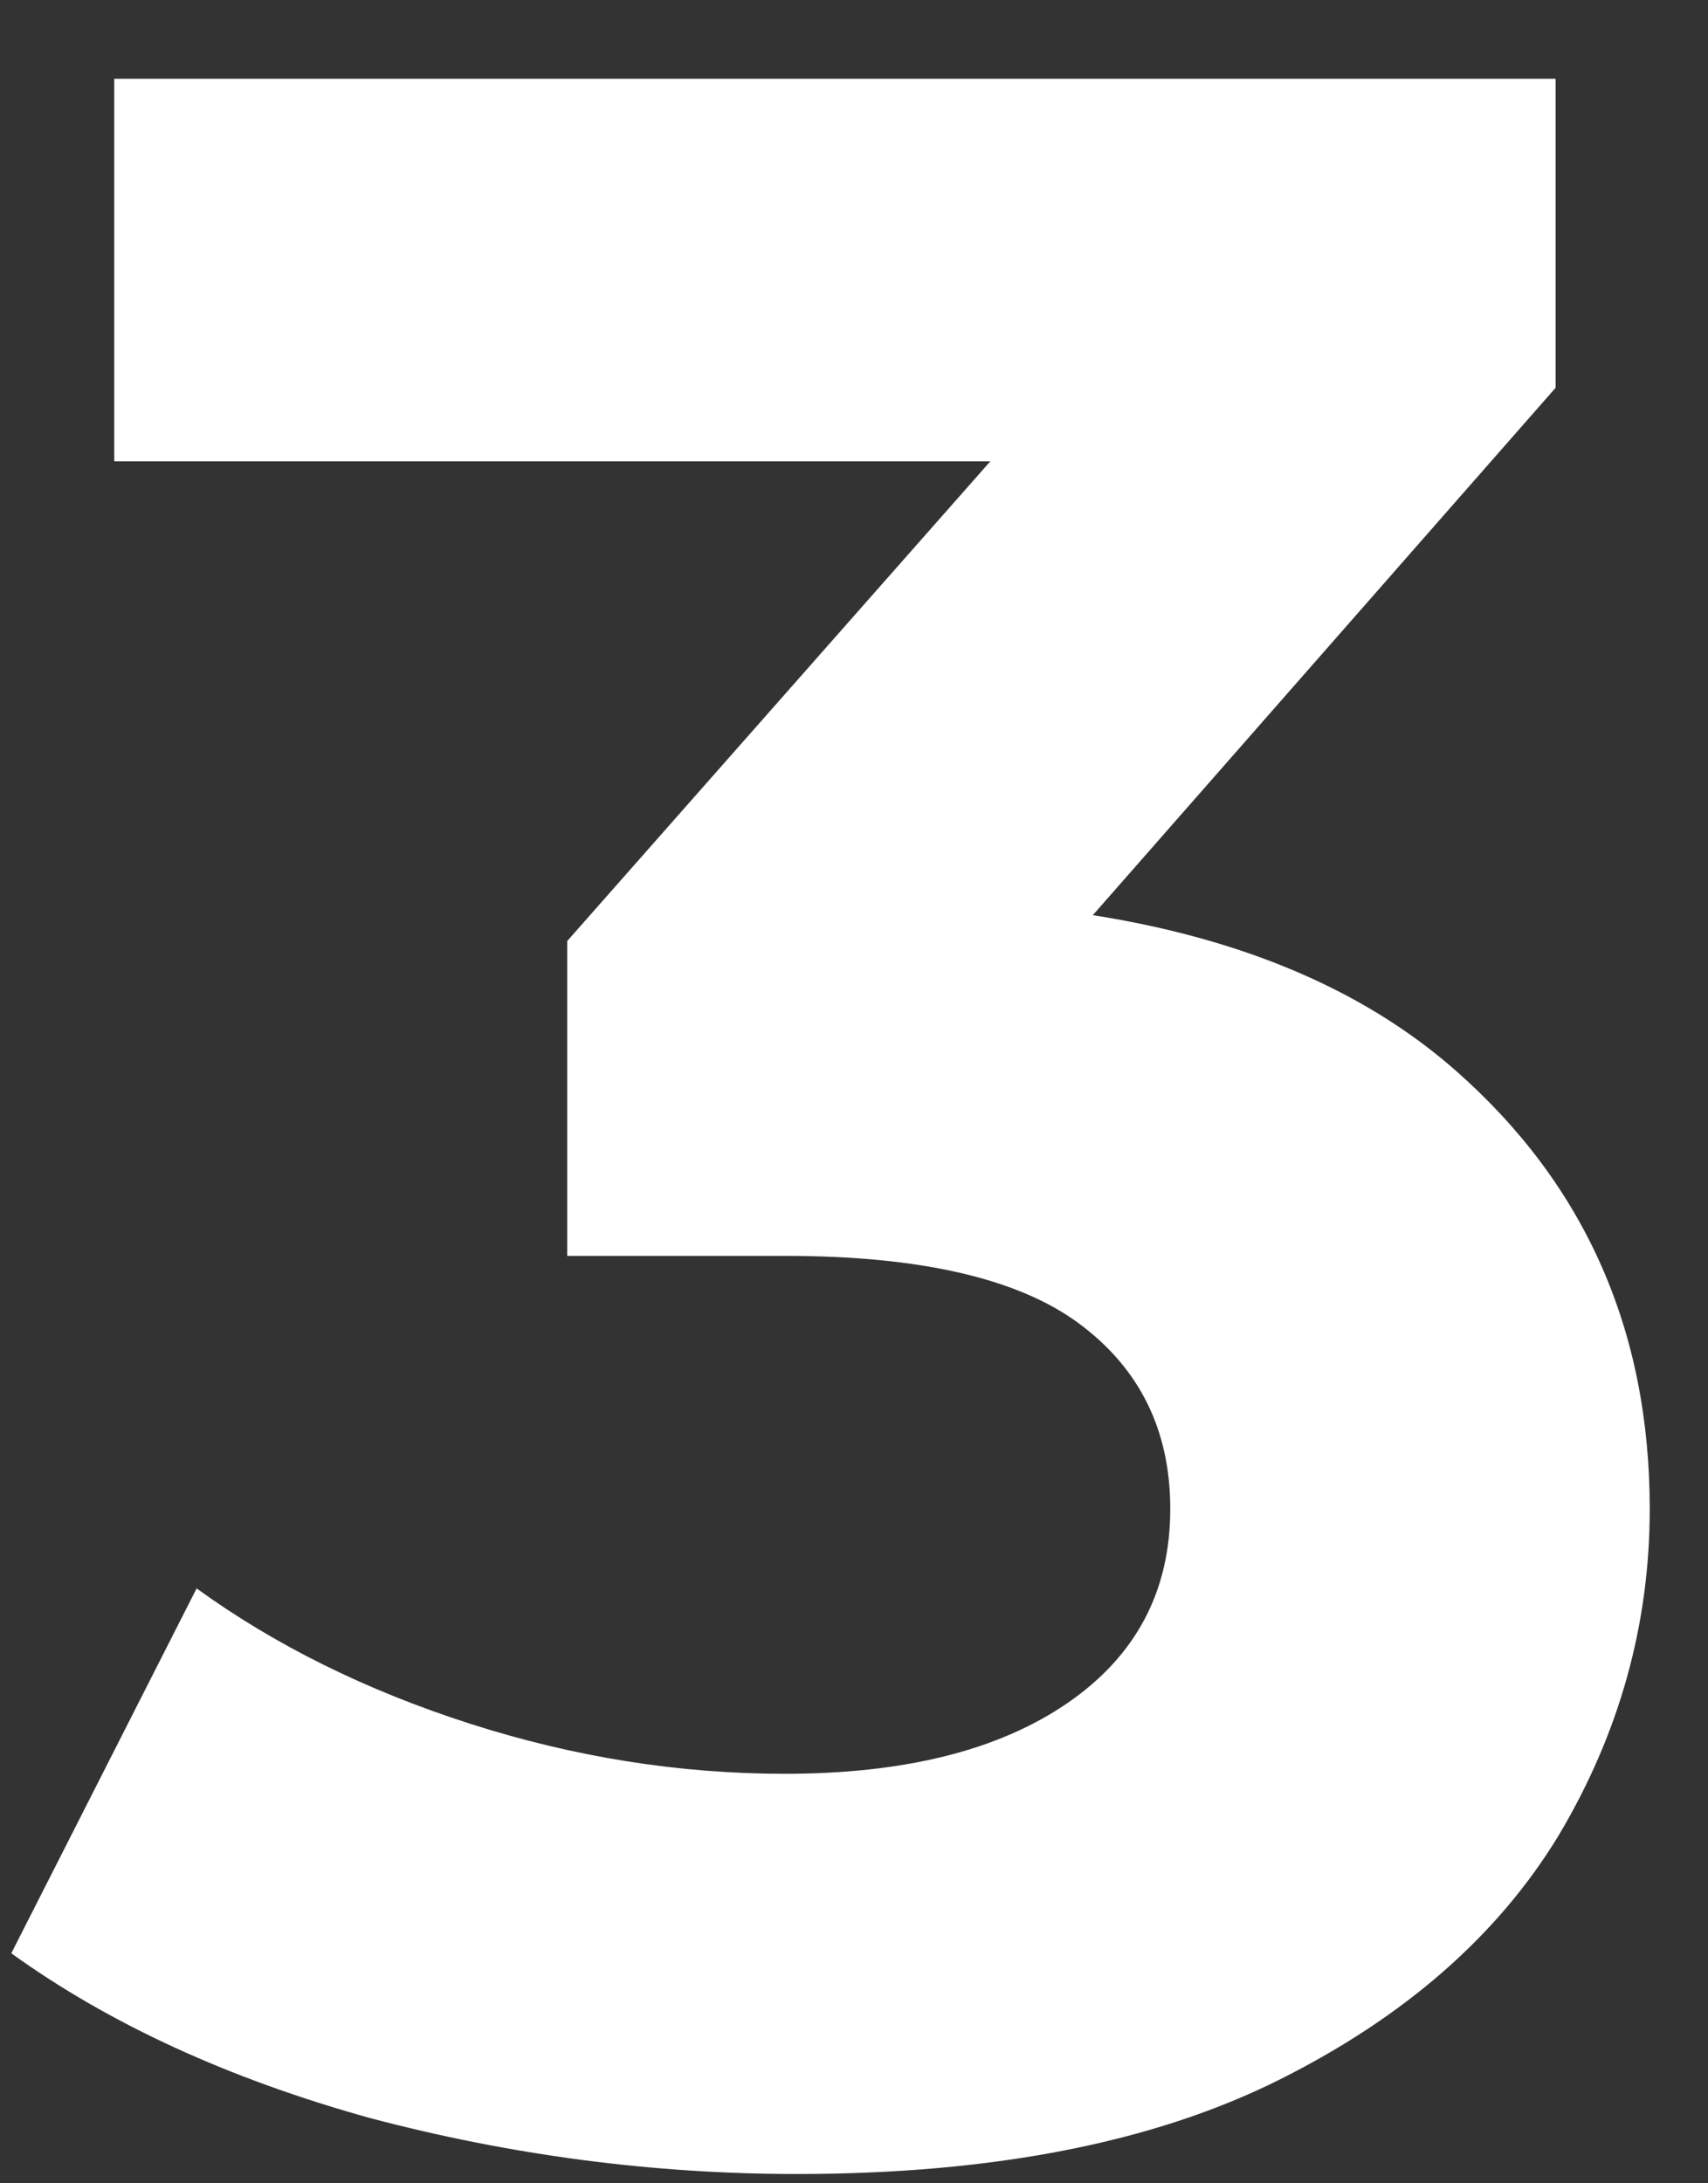 <svg width="18" height="23" viewBox="0 0 18 23" fill="none" xmlns="http://www.w3.org/2000/svg">
<rect x="0" y="0" width="18" height="23" fill="#333333" stroke="none"/>
<path d="M8.396 22.902C6.887 22.902 5.389 22.706 3.901 22.313C2.413 21.9 1.152 21.321 0.119 20.577L2.072 16.733C2.899 17.332 3.86 17.808 4.955 18.159C6.05 18.51 7.156 18.686 8.272 18.686C9.533 18.686 10.525 18.438 11.248 17.942C11.971 17.446 12.333 16.764 12.333 15.896C12.333 15.069 12.013 14.418 11.372 13.943C10.731 13.468 9.698 13.23 8.272 13.23H5.978V9.913L12.023 3.062L12.581 4.86H1.204V0.83H16.394V4.085L10.38 10.936L7.838 9.479H9.295C11.961 9.479 13.976 10.078 15.34 11.277C16.704 12.476 17.386 14.015 17.386 15.896C17.386 17.115 17.066 18.262 16.425 19.337C15.784 20.391 14.803 21.249 13.48 21.91C12.157 22.571 10.463 22.902 8.396 22.902Z" fill="white"/>
</svg>
